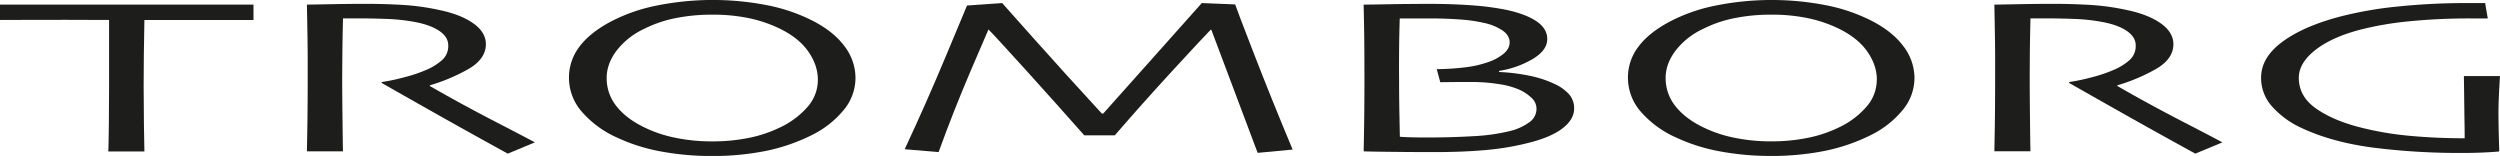 <svg id="Layer_1" data-name="Layer 1" xmlns="http://www.w3.org/2000/svg" viewBox="0 0 1417.32 88.41"><defs><style>.cls-1{fill:#1d1d1b;}</style></defs><path class="cls-1" d="M143.71,11.32H81.87q-.23,12.78-.32,19.34t-.11,18q0,10.89.16,22.22t.27,15H61.4q.18-3.62.31-15.13t.13-22.54V11.32Q35,11.2,18.33,11.26T0,11.32V2.61H143.71Z" transform="translate(0 0)"/><path class="cls-1" d="M303.22,80.72,287.87,87.1q-2.76-1.51-19.61-10.83T216.33,47l.13-.49a112.38,112.38,0,0,0,12.71-2.69,80.49,80.49,0,0,0,13.36-4.58,32.8,32.8,0,0,0,8.13-5.2,10.56,10.56,0,0,0,3.46-8.32q0-4.77-5.09-8.21t-14-5.08a105.46,105.46,0,0,0-15.32-1.68q-8-.31-14.82-.32H194.46q-.3,11.84-.37,20.89T194,44.16q0,8.55.17,23.27t.27,18.36H174q.07-3.62.25-14.38t.19-26.64V33.26q0-8.37-.44-30.65c.83,0,5-.06,12.52-.21s14.45-.22,20.8-.22q10.91,0,21.17.62a134.45,134.45,0,0,1,20,2.75q12.41,2.51,19.67,7.57T275.46,25q0,8.88-11,14.75a103.85,103.85,0,0,1-20.77,8.62v.38q17.12,9.9,37.57,20.47T303.22,80.72Z" transform="translate(0 0)"/><path class="cls-1" d="M485,44.14a28.56,28.56,0,0,1-7,18.61,54.57,54.57,0,0,1-18.11,14,104.74,104.74,0,0,1-26.33,8.93,153.15,153.15,0,0,1-29.82,2.77,156.68,156.68,0,0,1-29.33-2.64,101.34,101.34,0,0,1-24.82-7.92A57.2,57.2,0,0,1,330,63.51,29.13,29.13,0,0,1,322.57,44a28.64,28.64,0,0,1,5.88-17.47q5.9-7.92,17.68-14.21a96.63,96.63,0,0,1,25.94-9.12A161.11,161.11,0,0,1,435.12,3a99,99,0,0,1,24.94,8.43q12.29,6.17,18.62,14.65A29.68,29.68,0,0,1,485,44.14Zm-21.34,1q0-8.2-5.46-16T441.58,16a75,75,0,0,0-16.9-5.68,99,99,0,0,0-20.89-2,103.18,103.18,0,0,0-21,2,69.57,69.57,0,0,0-17.64,6.06,42.42,42.42,0,0,0-15.63,12.38q-5.58,7.46-5.58,15.4a25.22,25.22,0,0,0,5.7,16.23q5.72,7.14,16.14,12.06a72.13,72.13,0,0,0,16.95,5.62,100.45,100.45,0,0,0,21,2.08,102.52,102.52,0,0,0,20.9-2,72.72,72.72,0,0,0,17.64-5.93,47.33,47.33,0,0,0,15.44-11.5A23.12,23.12,0,0,0,463.67,45.15Z" transform="translate(0 0)"/><path class="cls-1" d="M732.83,84.79,713,86.66,686.7,16.78l-.41.17q-4.89,5-21.66,23.22T632,76.73h-17.3q-15-17-33-36.89T560.38,16.71l-.07.18q-.75,1.62-10.19,23.69t-18,45.65L512.9,84.6q12.52-26.82,23.43-53T548.24,3.13l19.92-1.39q1.25,1.38,17.74,19.91T624.68,64.4h.75q17.05-19,36.09-40.44t19.8-22.22l18.93.76q.36,1.38,10.39,27.3T732.83,84.79Z" transform="translate(0 0)"/><path class="cls-1" d="M892.42,61.51q0,6.15-6.47,11.17t-18.77,8.15a150.3,150.3,0,0,1-24,4.15q-13.06,1.24-29.89,1.25-12.43,0-25.56-.16t-14.63-.28q.25-11.92.35-22.61t.08-20.36q0-18.34-.22-29c-.15-7.12-.21-10.85-.21-11.19,1.17,0,5.78-.06,13.85-.21s15.91-.22,23.52-.22q12.91,0,23.82.81a154.41,154.41,0,0,1,18.43,2.33q11.41,2.25,17.94,6.45c4.34,2.81,6.52,6.25,6.52,10.35q0,6.39-8.31,11.35a53.68,53.68,0,0,1-19,6.7v.63a108.07,108.07,0,0,1,17,2.07,61.61,61.61,0,0,1,14.47,4.71,25,25,0,0,1,8.25,5.9A11.93,11.93,0,0,1,892.42,61.51Zm-21.34.2A8.31,8.31,0,0,0,868.81,56,25.27,25.27,0,0,0,862,51.13a43.81,43.81,0,0,0-11.85-3.39,99.6,99.6,0,0,0-16.4-1.26q-7.1,0-11.46.06l-5.76.06-2-7.4A143.44,143.44,0,0,0,831,38.13a60.75,60.75,0,0,0,12.72-2.94,27.57,27.57,0,0,0,8.73-4.74c2.27-1.92,3.41-4.08,3.41-6.5s-1.26-4.67-3.78-6.5a29.77,29.77,0,0,0-10.34-4.37,86.19,86.19,0,0,0-13.61-2c-5.38-.41-11.14-.63-17.27-.63H793.56q-.31,9.14-.38,19.34t0,14.82q0,10.64.22,21.4c.14,7.18.21,11,.21,11.51q2.52.23,6.75.33t8.13.1q14.49,0,26.91-.75a109.47,109.47,0,0,0,21-3,31,31,0,0,0,10.9-5.1A9.19,9.19,0,0,0,871.08,61.71Z" transform="translate(0 0)"/><path class="cls-1" d="M1085.37,44.14a28.51,28.51,0,0,1-7,18.61,54.43,54.43,0,0,1-18.1,14A104.88,104.88,0,0,1,1034,85.64a153.26,153.26,0,0,1-29.83,2.77,156.68,156.68,0,0,1-29.33-2.64A101.4,101.4,0,0,1,950,77.85a57.2,57.2,0,0,1-19.62-14.34A29.14,29.14,0,0,1,922.93,44a28.58,28.58,0,0,1,5.89-17.47q5.88-7.92,17.68-14.21a96.51,96.51,0,0,1,25.94-9.12,161.1,161.1,0,0,1,63-.19,99,99,0,0,1,24.93,8.43q12.3,6.17,18.62,14.65A29.68,29.68,0,0,1,1085.37,44.14Zm-21.33,1q0-8.2-5.47-16T1041.94,16a74.78,74.78,0,0,0-16.89-5.68,99,99,0,0,0-20.9-2,103.25,103.25,0,0,0-21,2,69.63,69.63,0,0,0-17.63,6.06,42.34,42.34,0,0,0-15.63,12.38q-5.6,7.46-5.59,15.4A25.23,25.23,0,0,0,950,60.37q5.71,7.14,16.13,12.06a72.13,72.13,0,0,0,16.95,5.62,100.62,100.62,0,0,0,21,2.08,102.52,102.52,0,0,0,20.9-2,72.79,72.79,0,0,0,17.63-5.93A47.12,47.12,0,0,0,1058,60.68,23.08,23.08,0,0,0,1064,45.15Z" transform="translate(0 0)"/><path class="cls-1" d="M1259.92,80.72l-15.35,6.38q-2.76-1.51-19.61-10.83T1173,47l.12-.49a112,112,0,0,0,12.72-2.69,81.14,81.14,0,0,0,13.36-4.58,32.56,32.56,0,0,0,8.12-5.2,10.53,10.53,0,0,0,3.47-8.32c0-3.18-1.71-5.91-5.09-8.21s-8.06-4-14-5.08a105.62,105.62,0,0,0-15.32-1.68q-8-.31-14.82-.32h-10.43q-.3,11.84-.36,20.89t-.07,12.82q0,8.55.16,23.27t.27,18.36h-20.47q.09-3.62.26-14.38t.18-26.64V33.26q0-8.37-.44-30.65c.83,0,5-.06,12.53-.21s14.45-.22,20.8-.22q10.9,0,21.17.62a134.64,134.64,0,0,1,20,2.75q12.39,2.51,19.67,7.57T1232.16,25q0,8.88-11,14.75a103.92,103.92,0,0,1-20.78,8.62v.38q17.13,9.9,37.58,20.47T1259.92,80.72Z" transform="translate(0 0)"/><path class="cls-1" d="M1417.32,43.11c-.2,2.91-.4,6.36-.58,10.33s-.29,7.31-.29,10q0,6.23.21,13.94t.23,8.45c-.75.15-3.26.33-7.5.55s-8.38.32-12.39.32a388.47,388.47,0,0,1-52.55-3.13q-22.83-3.14-39.57-11a50.09,50.09,0,0,1-16.69-12.11A24.14,24.14,0,0,1,1281.88,44q0-11.4,12.09-20.32t33.24-14.42A217.76,217.76,0,0,1,1360,3.63a375.73,375.73,0,0,1,38.24-1.89h10.65l1.5,8.71h-9.64a347.77,347.77,0,0,0-35.09,1.64,183.83,183.83,0,0,0-27.82,4.8q-16.15,4.27-25.37,11.59t-9.21,15.63q0,10.47,9.58,17.27t24.75,10.71A176.77,176.77,0,0,0,1366.17,77q15.06,1.4,31.12,1.39c0-.67,0-3.92-.1-9.76s-.17-14.34-.34-25.52Z" transform="translate(0 0)"/></svg>